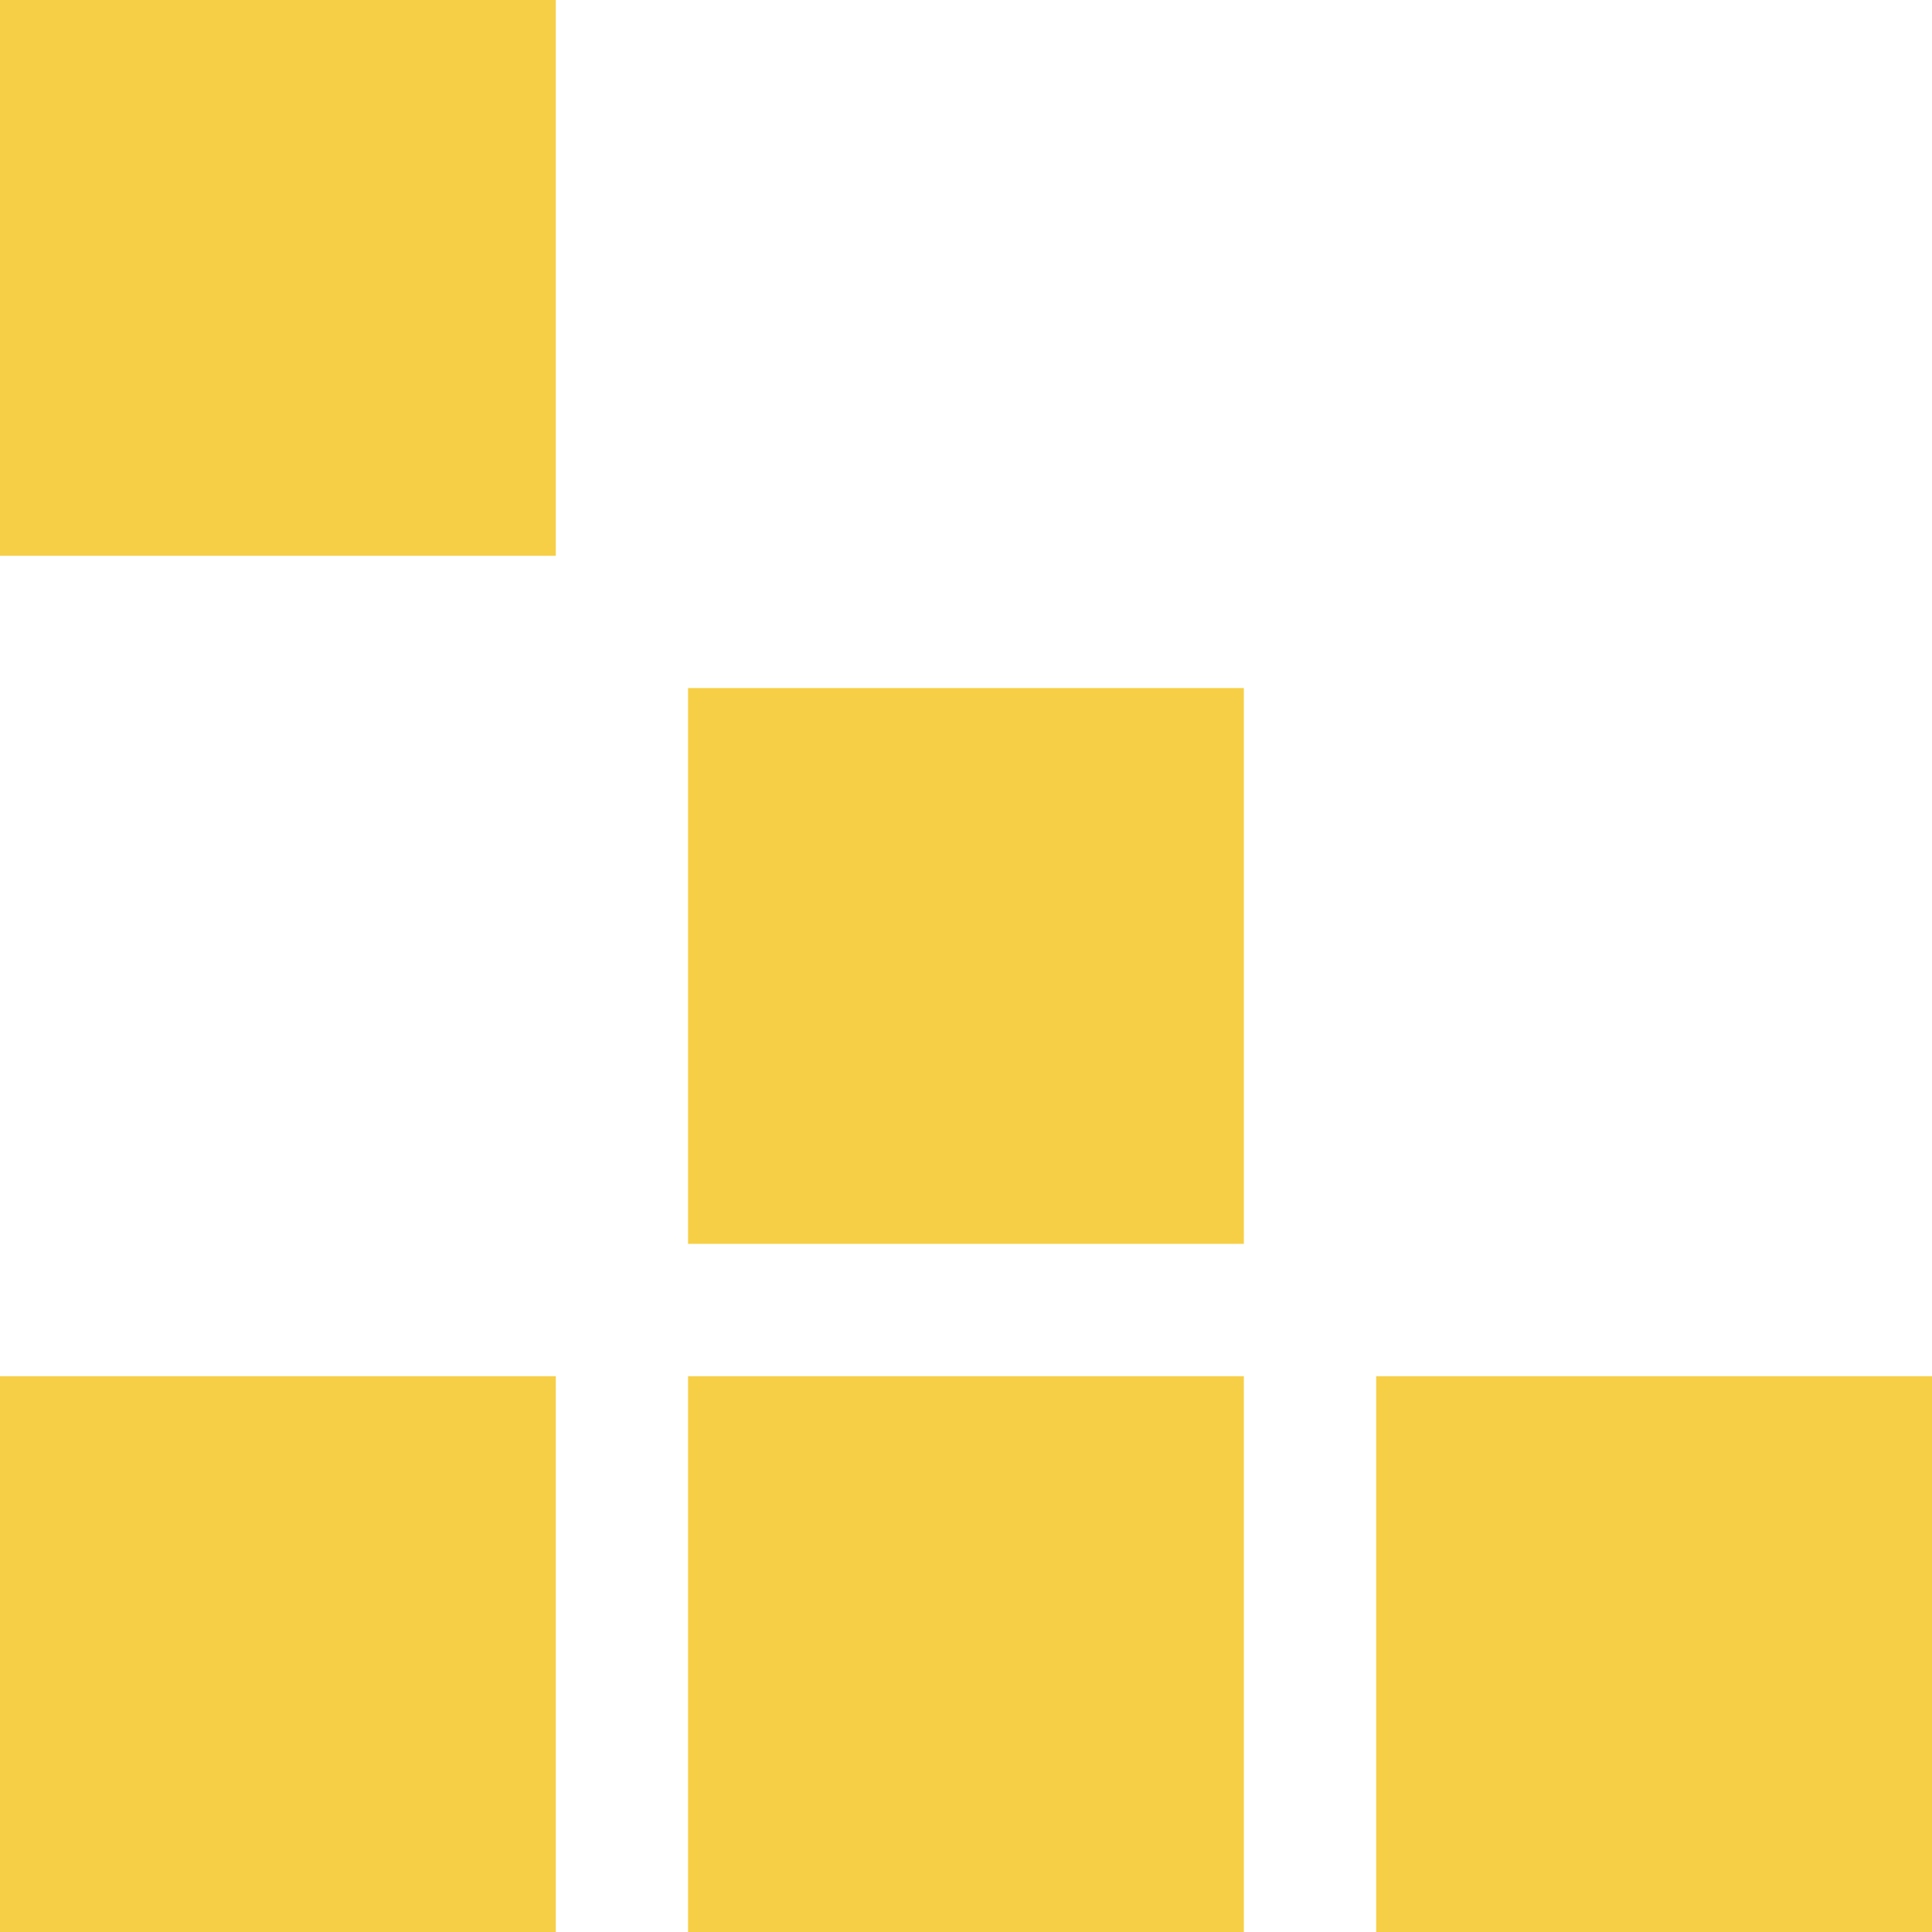 <svg fill="none" viewBox="0 0 22 22" width="22" xmlns="http://www.w3.org/2000/svg"><g fill="#f7cf46"><path d="m6.329 22h6.329v6.329h-6.329z" transform="matrix(-1 0 -0 -1 12.658 44)"/><path d="m6.329 6.329h6.329v6.329h-6.329z" transform="matrix(-1 0 -0 -1 12.658 12.658)"/><path d="m14.164 14.164h6.329v6.329h-6.329z" transform="matrix(-1 0 -0 -1 28.328 28.328)"/><path d="m14.164 22h6.329v6.329h-6.329z" transform="matrix(-1 0 -0 -1 28.328 44)"/><path d="m22 22h6.329v6.329h-6.329z" transform="matrix(-1 0 -0 -1 44 44)"/></g></svg>